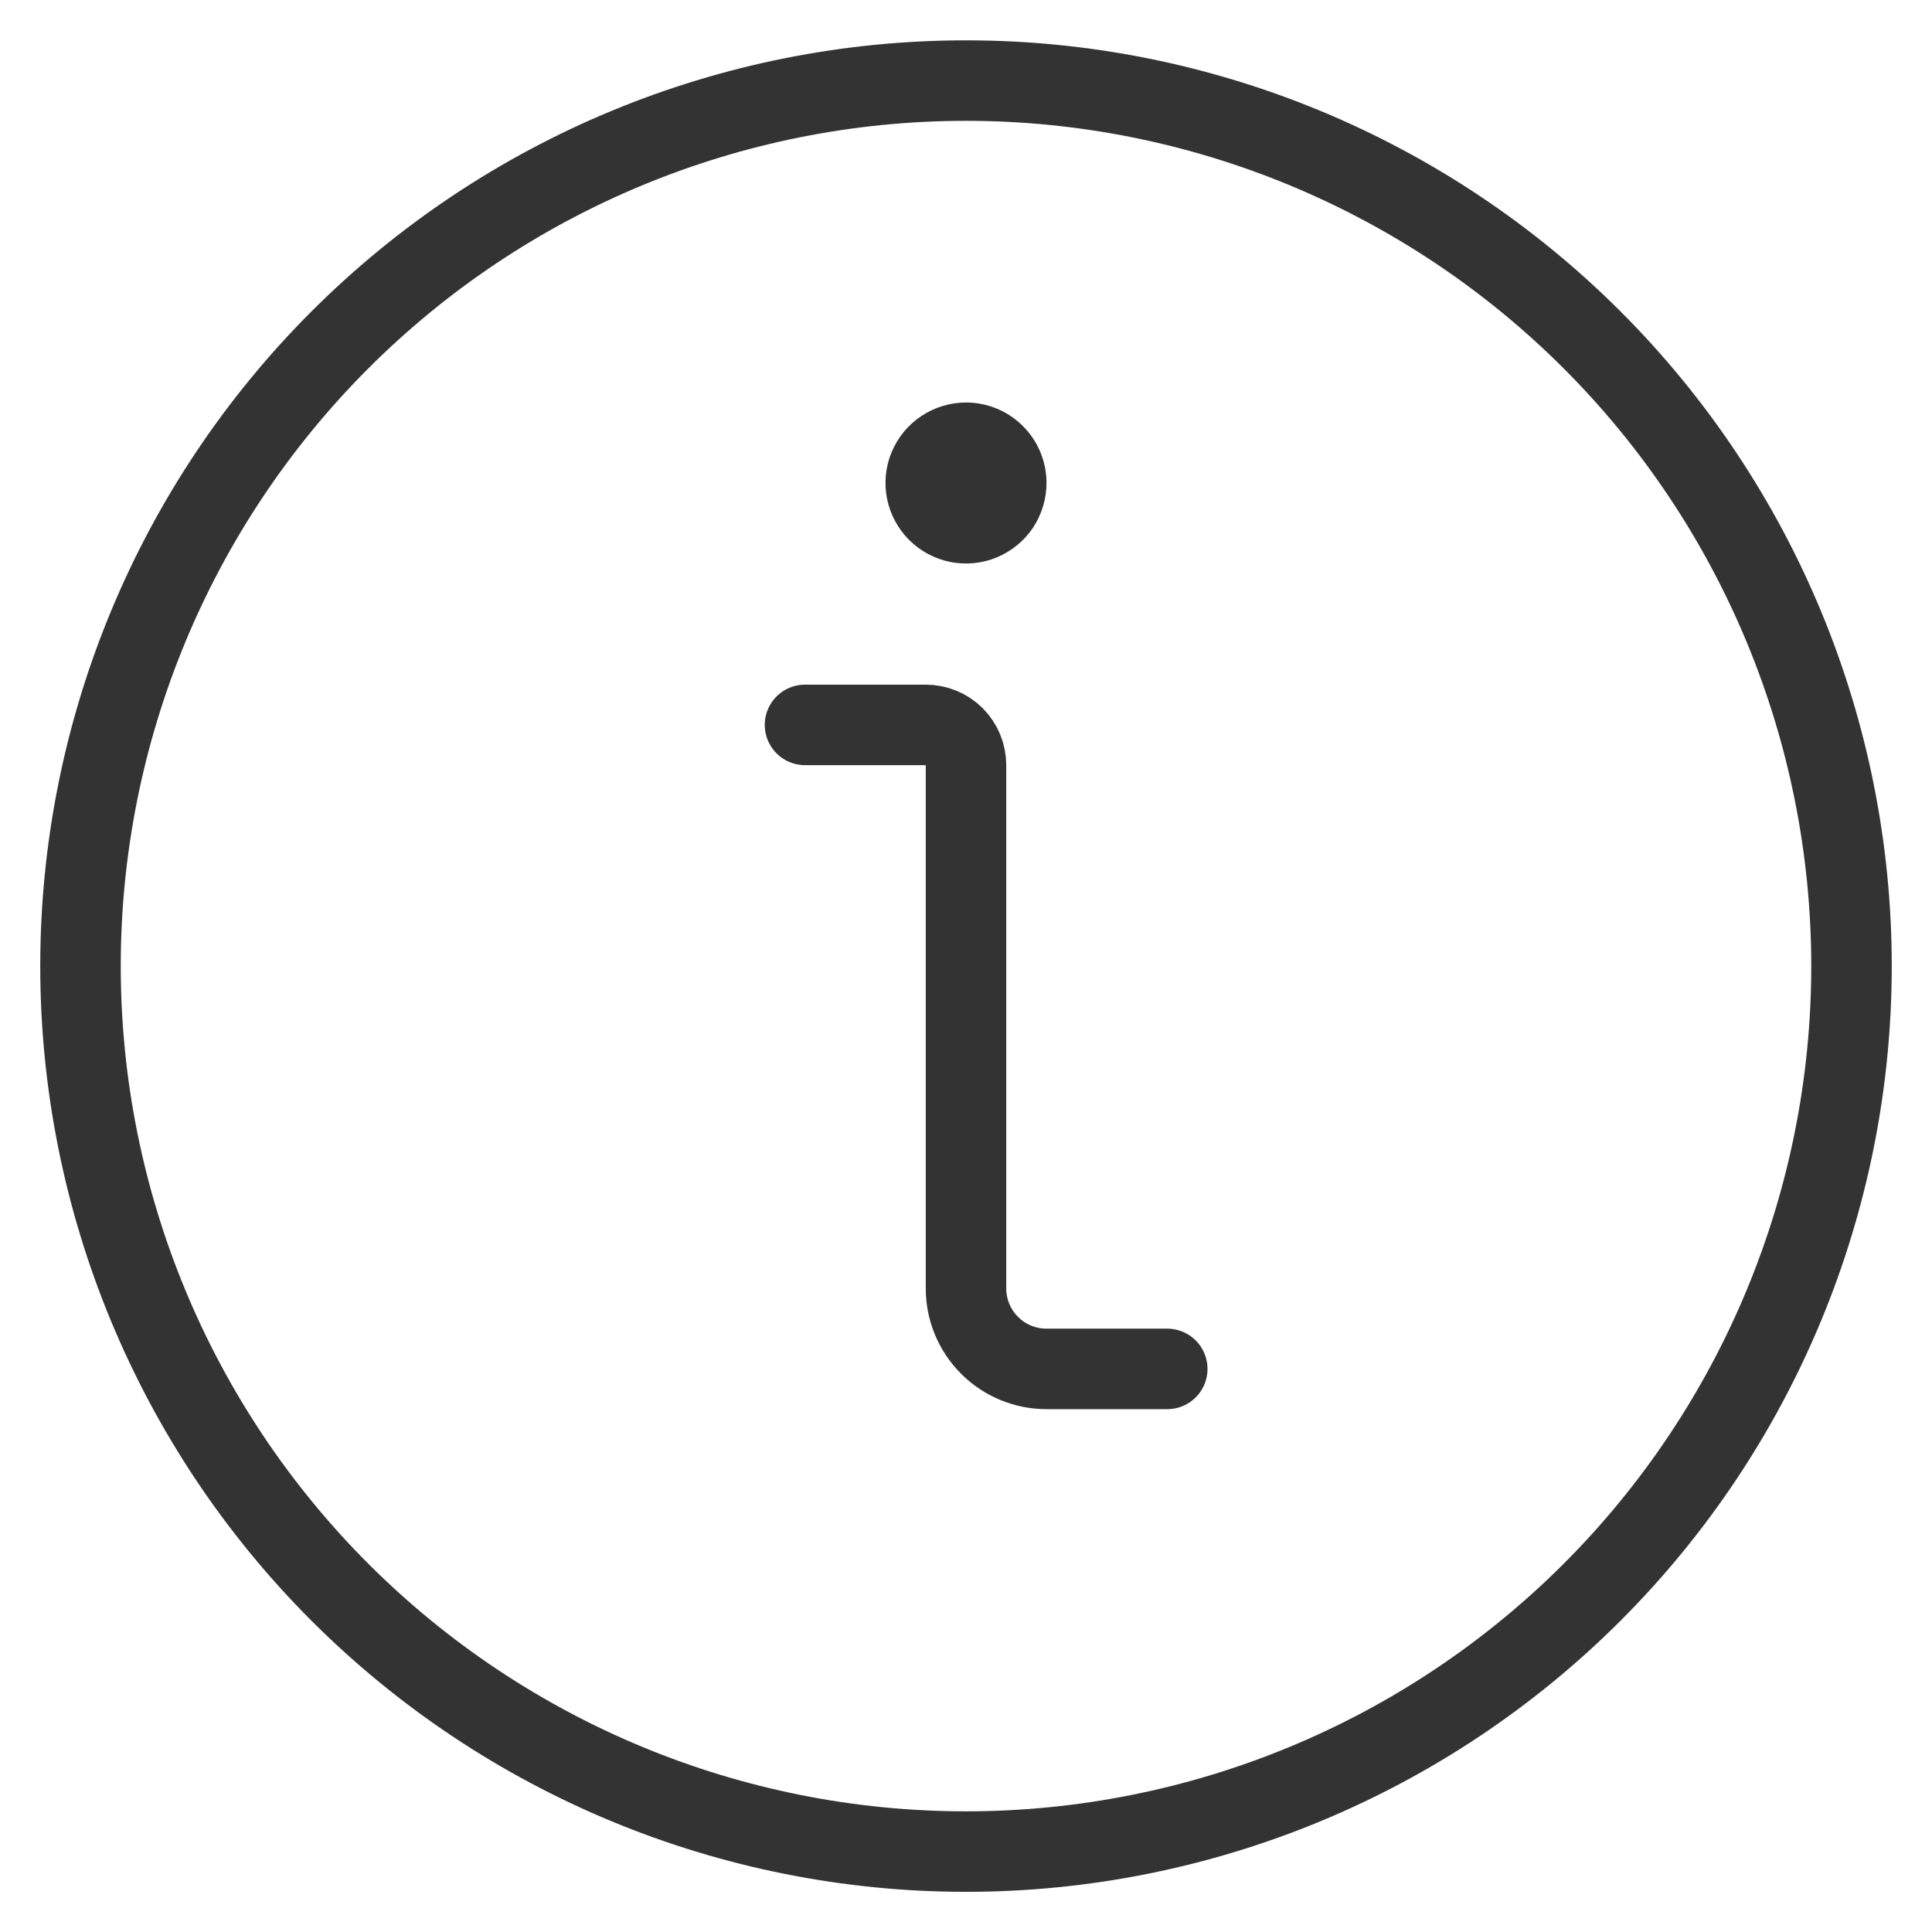 <svg width="24" height="24" viewBox="0 0 24 24" fill="none" xmlns="http://www.w3.org/2000/svg">
<path d="M1 12.001C1 14.918 2.159 17.716 4.222 19.779C6.285 21.842 9.083 23.001 12 23.001C14.917 23.001 17.715 21.842 19.778 19.779C21.841 17.716 23 14.918 23 12.001C23 9.084 21.841 6.286 19.778 4.223C17.715 2.16 14.917 1.001 12 1.001C9.083 1.001 6.285 2.16 4.222 4.223C2.159 6.286 1 9.084 1 12.001V12.001Z" stroke="#333333" stroke-linecap="round" stroke-linejoin="round"/>
<path d="M14.5 17.005H13C12.735 17.005 12.48 16.9 12.293 16.712C12.105 16.525 12 16.27 12 16.005V9.505C12 9.372 11.947 9.245 11.854 9.151C11.76 9.058 11.633 9.005 11.5 9.005H10" stroke="#333333" stroke-linecap="round" stroke-linejoin="round"/>
<path d="M12 5C11.802 5 11.609 5.059 11.444 5.169C11.28 5.278 11.152 5.435 11.076 5.617C11 5.8 10.981 6.001 11.019 6.195C11.058 6.389 11.153 6.567 11.293 6.707C11.433 6.847 11.611 6.942 11.805 6.981C11.999 7.019 12.2 7 12.383 6.924C12.565 6.848 12.722 6.72 12.832 6.556C12.941 6.391 13 6.198 13 6C13 5.735 12.895 5.48 12.707 5.293C12.52 5.105 12.265 5 12 5Z" fill="#333333"/>
</svg>
